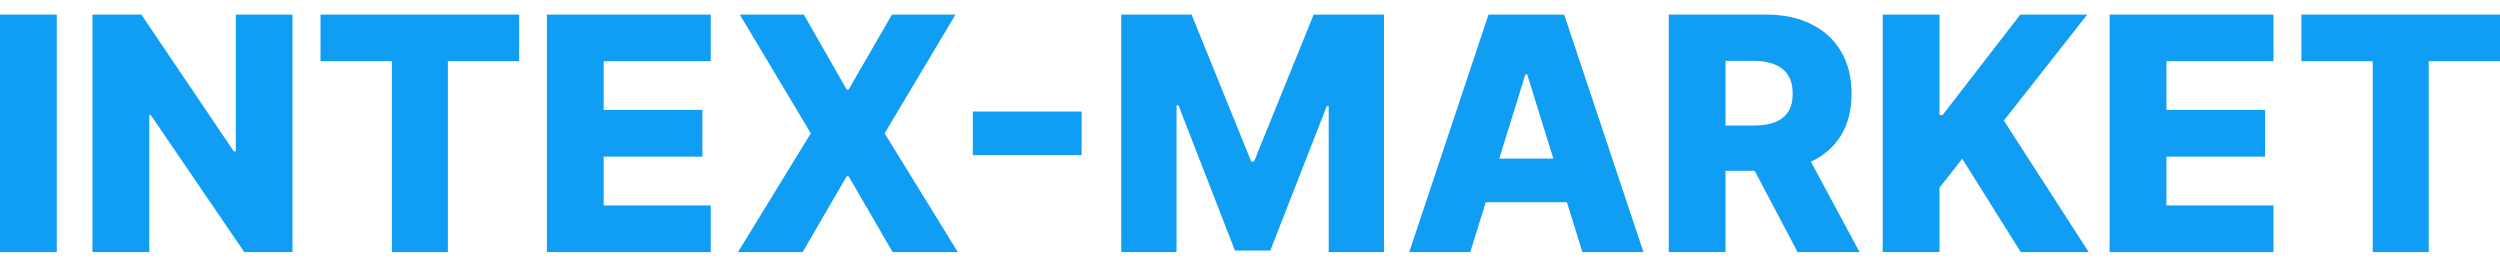 <svg width="150" height="16" viewBox="0 0 150 16" fill="none" xmlns="http://www.w3.org/2000/svg">
<path d="M3.408 0.875V15.125H0V0.875H3.408Z" fill="#109EF4"/>
<path d="M17.549 0.875V15.125H14.657L9.045 6.901H8.956V15.125H5.548V0.875H8.481L14.03 9.085H14.147V0.875H17.549Z" fill="#109EF4"/>
<path d="M19.23 3.672V0.875H31.149V3.672H26.873V15.125H23.513V3.672H19.23Z" fill="#109EF4"/>
<path d="M32.813 15.125V0.875H42.645V3.672H36.221V6.594H42.143V9.399H36.221V12.328H42.645V15.125H32.813Z" fill="#109EF4"/>
<path d="M48.229 0.875L50.804 5.377H50.915L53.517 0.875H57.332L53.077 8L57.469 15.125H53.559L50.915 10.575H50.804L48.16 15.125H44.277L48.649 8L44.387 0.875H48.229Z" fill="#109EF4"/>
<path d="M64.897 6.692V9.308H58.37V6.692H64.897Z" fill="#109EF4"/>
<path d="M67.274 0.875H71.495L75.075 9.698H75.24L78.82 0.875H83.041V15.125H79.722V6.372H79.605L76.218 15.034H74.097L70.71 6.323H70.593V15.125H67.274V0.875Z" fill="#109EF4"/>
<path d="M88.217 15.125H84.554L89.312 0.875H93.849L98.607 15.125H94.944L91.632 4.465H91.522L88.217 15.125ZM87.728 9.517H95.385V12.133H87.728V9.517Z" fill="#109EF4"/>
<path d="M100.125 15.125V0.875H105.95C107.006 0.875 107.917 1.067 108.683 1.453C109.455 1.833 110.049 2.38 110.467 3.095C110.884 3.804 111.093 4.646 111.093 5.62C111.093 6.608 110.88 7.448 110.453 8.139C110.026 8.826 109.42 9.35 108.635 9.712C107.85 10.069 106.921 10.247 105.847 10.247H102.163V7.534H105.213C105.727 7.534 106.157 7.467 106.501 7.332C106.85 7.193 107.114 6.984 107.293 6.706C107.472 6.423 107.561 6.061 107.561 5.62C107.561 5.18 107.472 4.816 107.293 4.528C107.114 4.236 106.85 4.018 106.501 3.874C106.152 3.725 105.723 3.651 105.213 3.651H103.533V15.125H100.125ZM108.064 8.612L111.575 15.125H107.857L104.415 8.612H108.064Z" fill="#109EF4"/>
<path d="M112.963 15.125V0.875H116.371V6.901H116.557L121.218 0.875H125.232L120.233 7.235L125.322 15.125H121.246L117.734 9.524L116.371 11.263V15.125H112.963Z" fill="#109EF4"/>
<path d="M126.576 15.125V0.875H136.409V3.672H129.985V6.594H135.906V9.399H129.985V12.328H136.409V15.125H126.576Z" fill="#109EF4"/>
<path d="M138.082 3.672V0.875H150V3.672H145.724V15.125H142.364V3.672H138.082Z" fill="#109EF4"/>
</svg>
